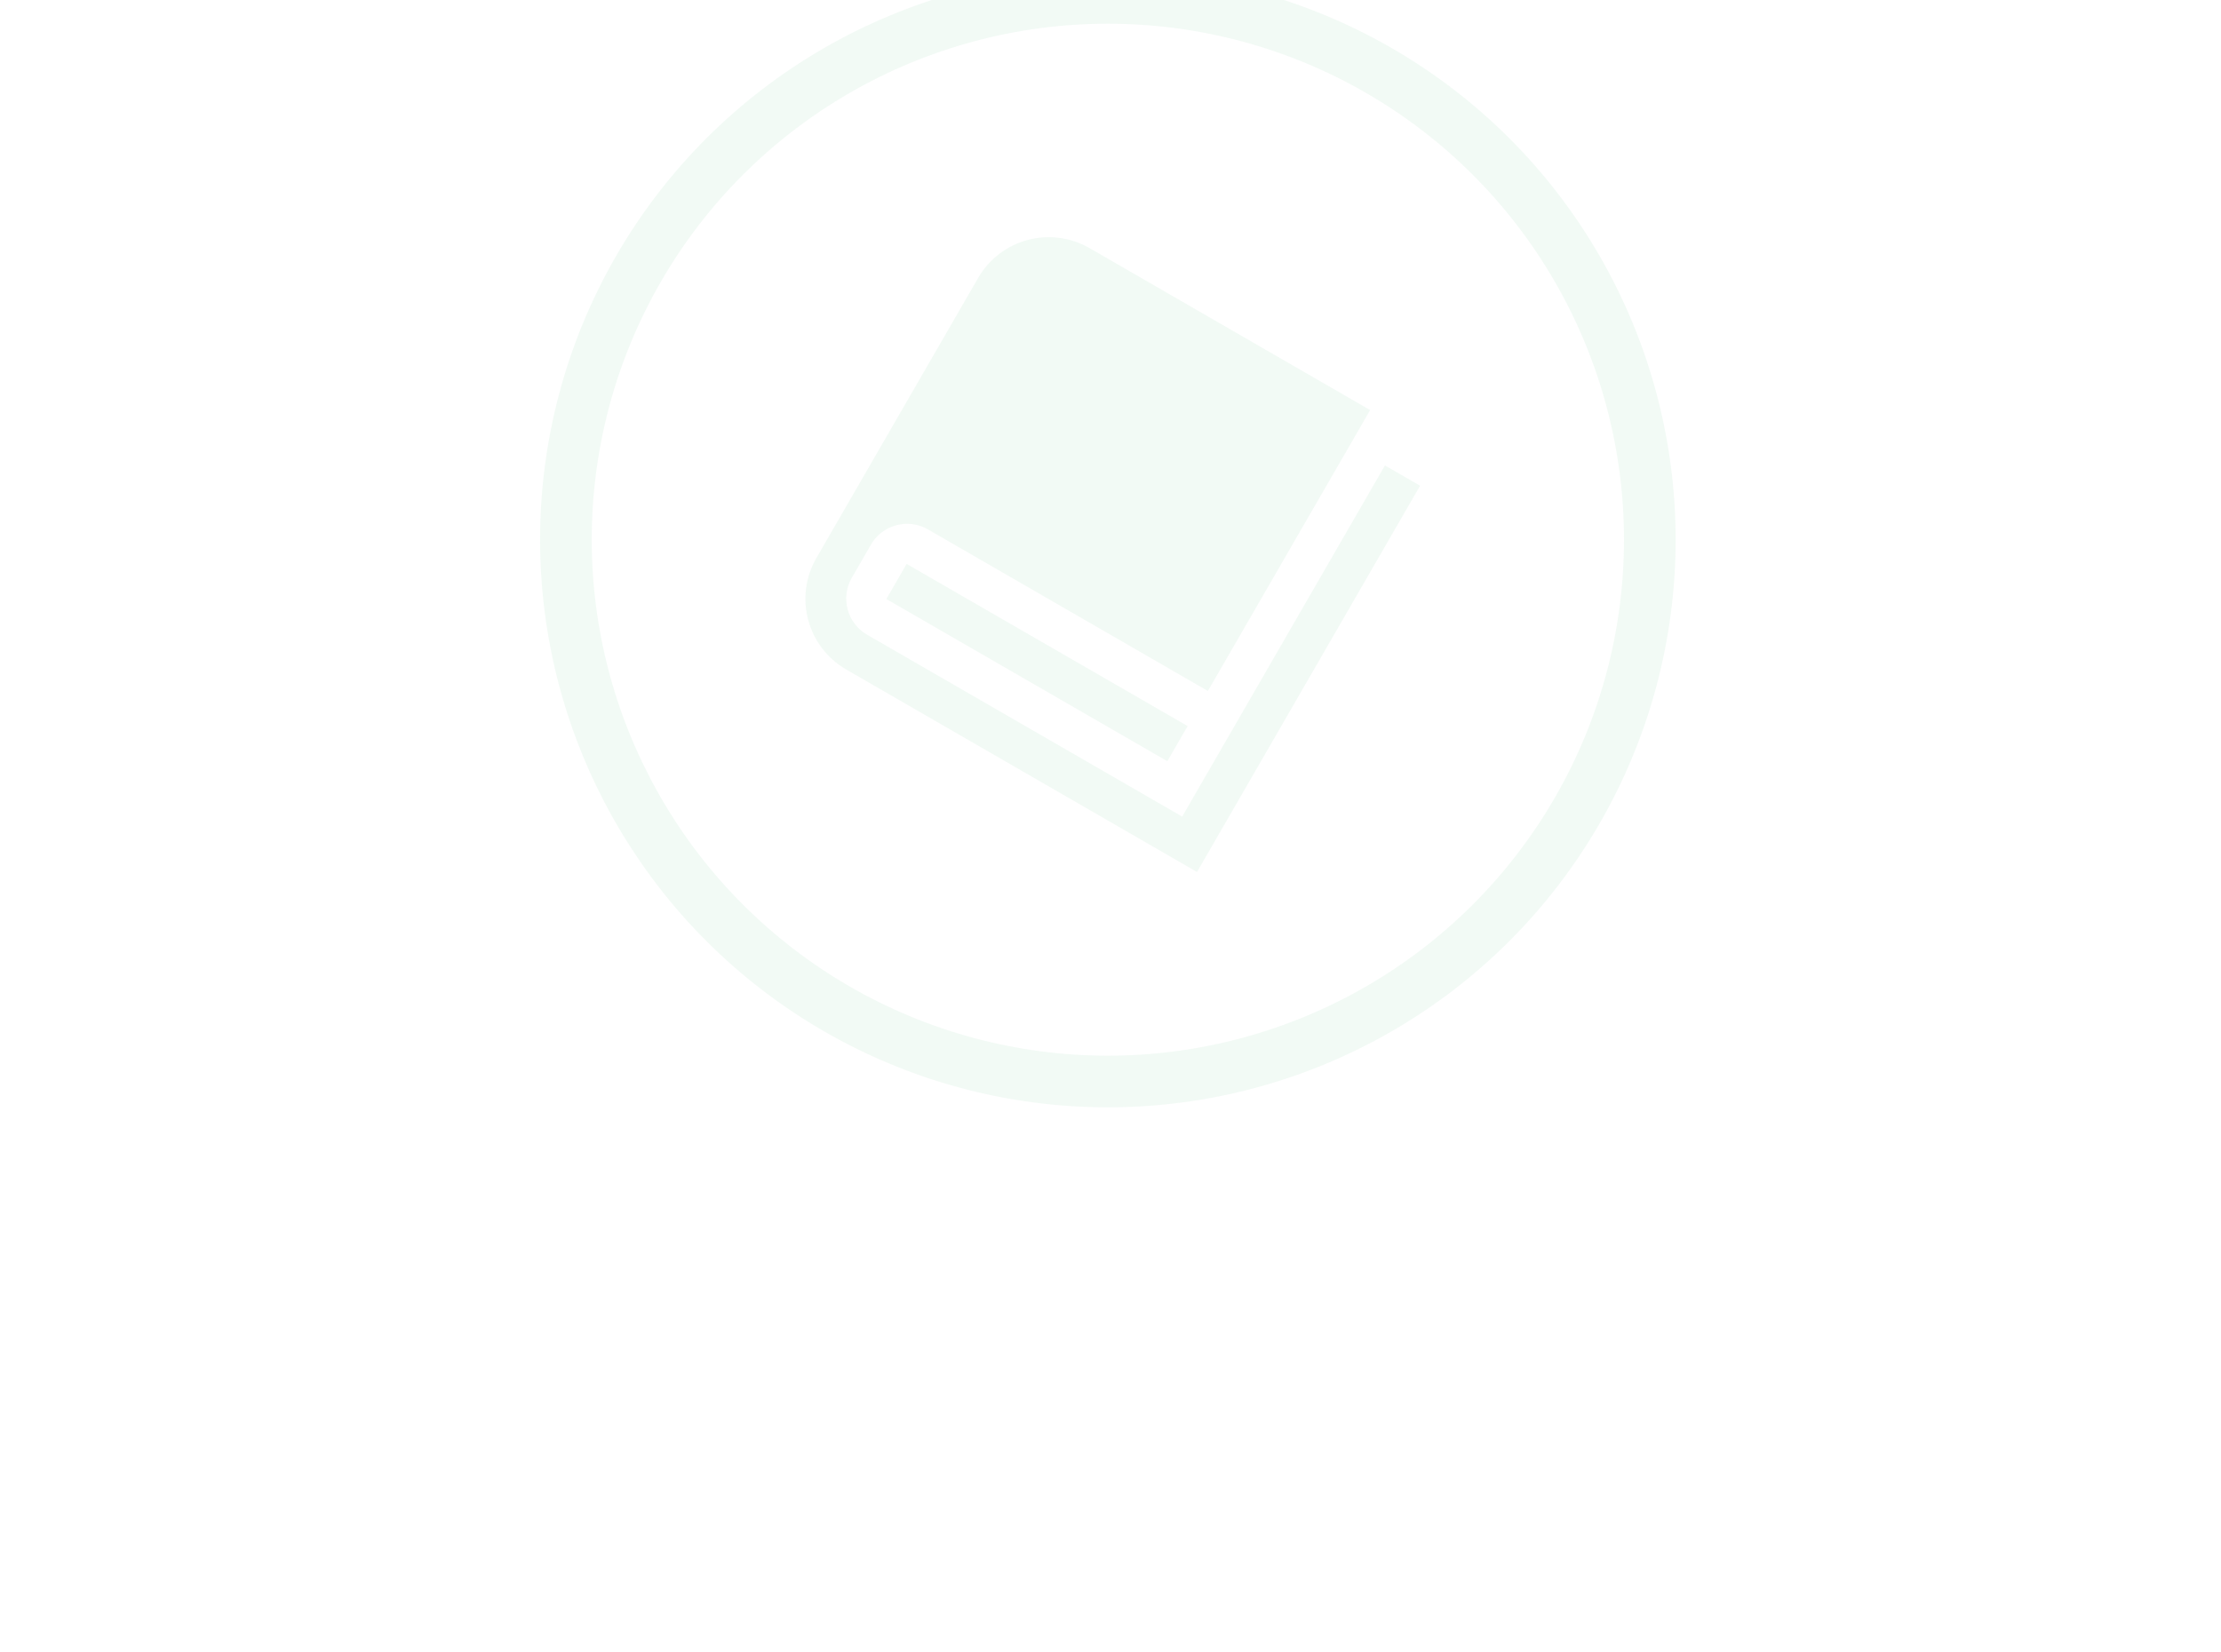 <svg width="86" height="64" viewBox="0 0 86 64" fill="none" xmlns="http://www.w3.org/2000/svg">
<g id="Frame">
<path id="Vector" d="M54.987 18.813L46.35 33.773L32.768 25.931C31.255 25.057 30.738 23.127 31.611 21.614L37.873 10.768C38.746 9.255 40.677 8.738 42.19 9.611L53.053 15.883L46.771 26.762L35.926 20.501C35.161 20.059 34.169 20.325 33.727 21.09L32.981 22.382C32.539 23.147 32.805 24.139 33.57 24.581L45.776 31.628L53.627 18.028L54.987 18.813ZM45.986 28.122L35.106 21.841L34.321 23.201L45.201 29.482L45.986 28.122Z" fill="#2DB354" fill-opacity="0.06"/>
<circle id="Ellipse 977" cx="42.898" cy="20.903" r="20.985" transform="rotate(30 42.898 20.903)" stroke="#2DB354" stroke-opacity="0.06" stroke-width="2"/>
</g>
</svg>
